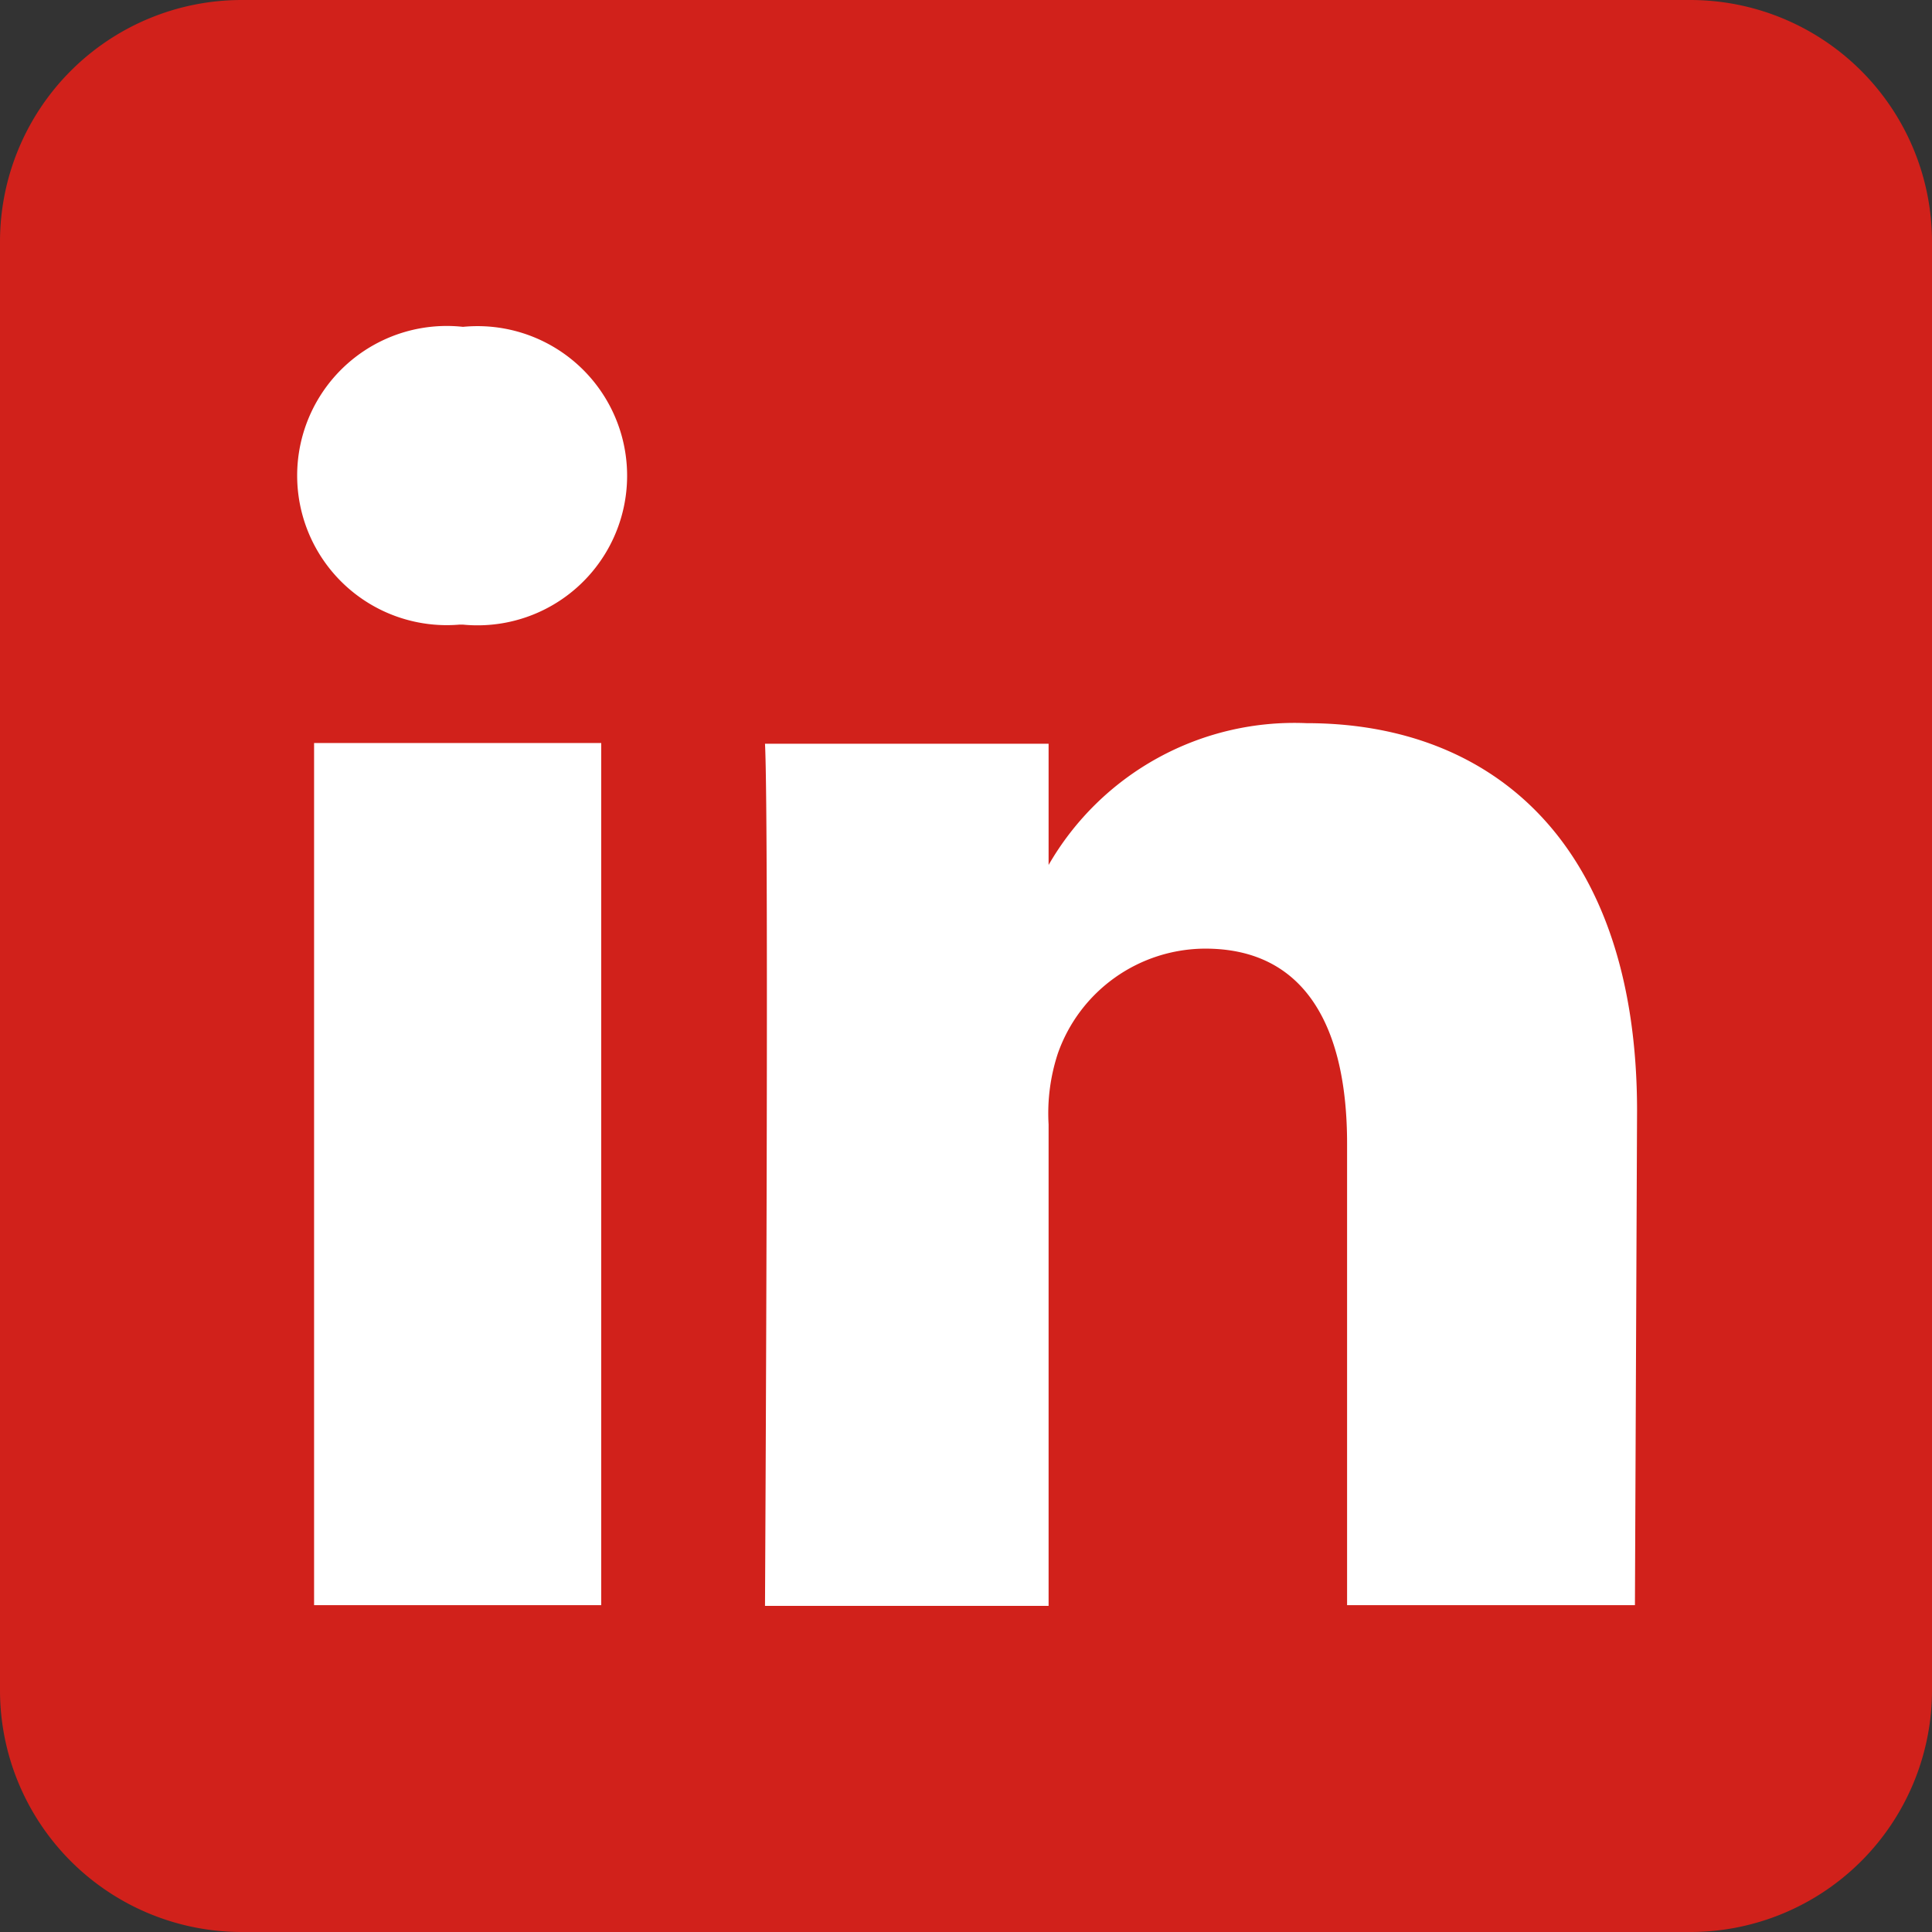 <svg xmlns="http://www.w3.org/2000/svg" width="27.25" height="27.25" viewBox="0 0 27.25 27.25"><rect x="0" y="0" width="27.25" height="27.25" fill="#333333" stroke="none"/><defs><style>.a{fill:#D1211B;}.b{fill:#fff;}</style></defs><title>linkedin</title><path class="a" d="M23.84,0H3.41A3.41,3.41,0,0,0,0,3.41V23.84a3.41,3.41,0,0,0,3.41,3.41H23.84a3.41,3.41,0,0,0,3.41-3.41V3.41A3.41,3.41,0,0,0,23.84,0Z"/><path class="b" d="M14.76,12.24v0l0,0Z"/><path class="b" d="M8.48,22.64H4.43V10.48H8.48Zm-2-13.83h0a2.11,2.11,0,1,1,.05-4.2,2.11,2.11,0,1,1,0,4.2ZM23.06,22.64H19V16.13c0-1.63-.58-2.75-2-2.75a2.21,2.21,0,0,0-2.08,1.48,2.7,2.7,0,0,0-.13,1v6.79h-4s.06-11,0-12.16h4V12.2a4,4,0,0,1,3.64-2c2.66,0,4.66,1.74,4.66,5.47Z"/></svg>